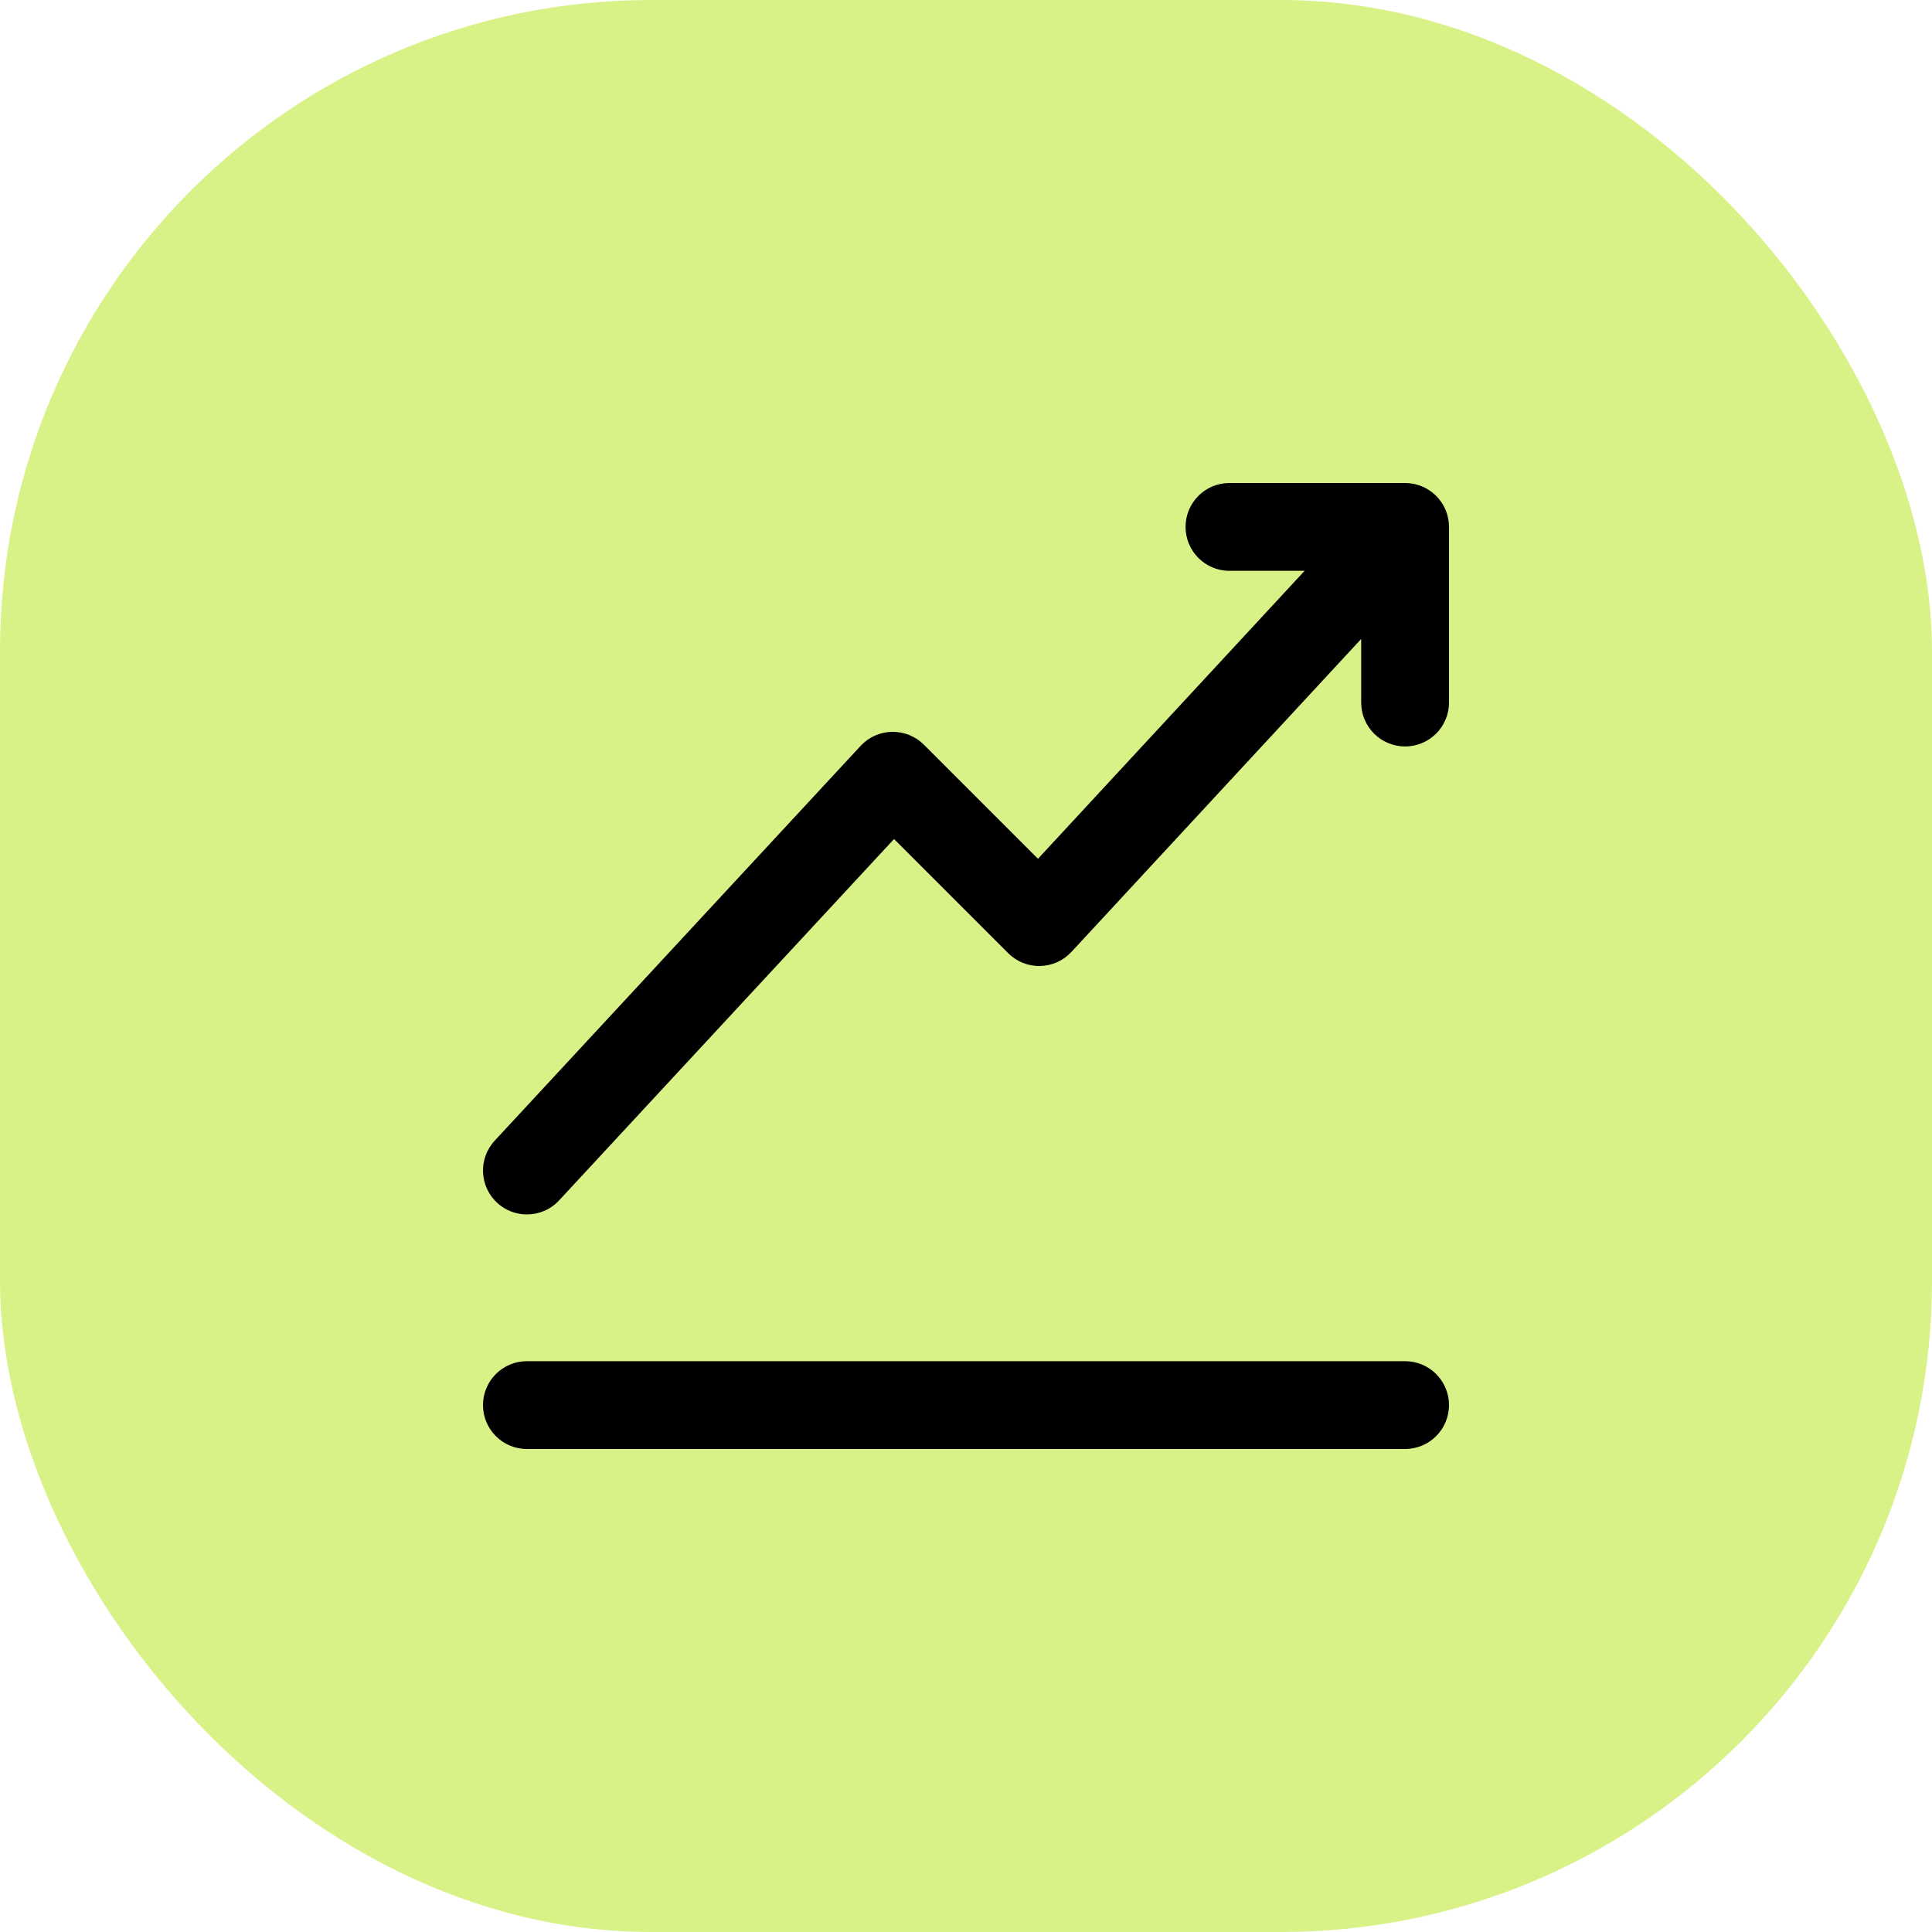 <svg width="64" height="64" viewBox="0 0 64 64" fill="none" xmlns="http://www.w3.org/2000/svg">
<rect width="64" height="64" rx="21.57" fill="#D8F287"/>
<g clip-path="url(#clip0_4587_8272)">
<path d="M47.995 17.35C47.993 17.327 47.992 17.304 47.989 17.282C47.986 17.259 47.982 17.235 47.978 17.212C47.974 17.188 47.97 17.164 47.965 17.14C47.96 17.118 47.954 17.097 47.949 17.076C47.942 17.052 47.936 17.027 47.928 17.003C47.921 16.982 47.913 16.961 47.905 16.94C47.896 16.917 47.888 16.894 47.878 16.872C47.869 16.85 47.858 16.829 47.847 16.808C47.837 16.787 47.827 16.767 47.816 16.747C47.804 16.725 47.79 16.704 47.777 16.683C47.765 16.664 47.754 16.645 47.741 16.627C47.727 16.607 47.712 16.588 47.697 16.569C47.683 16.549 47.668 16.531 47.653 16.512C47.638 16.495 47.623 16.479 47.608 16.462C47.59 16.443 47.571 16.424 47.552 16.406C47.546 16.4 47.541 16.393 47.534 16.387C47.524 16.378 47.514 16.371 47.504 16.363C47.485 16.345 47.464 16.328 47.444 16.312C47.426 16.298 47.408 16.284 47.389 16.271C47.37 16.257 47.349 16.243 47.328 16.23C47.308 16.217 47.288 16.205 47.268 16.193C47.248 16.181 47.227 16.17 47.206 16.159C47.184 16.148 47.163 16.138 47.141 16.128C47.12 16.119 47.098 16.11 47.076 16.101C47.054 16.093 47.032 16.084 47.009 16.077C46.987 16.069 46.964 16.062 46.942 16.056C46.919 16.049 46.896 16.043 46.872 16.038C46.85 16.033 46.827 16.028 46.804 16.024C46.779 16.02 46.755 16.016 46.73 16.013C46.708 16.01 46.686 16.008 46.664 16.006C46.637 16.004 46.61 16.002 46.584 16.002C46.571 16.002 46.559 16 46.546 16H40.727C39.924 16 39.273 16.651 39.273 17.454C39.273 18.258 39.924 18.909 40.727 18.909H43.217L34.384 28.448L30.604 24.668C30.325 24.389 29.945 24.237 29.548 24.243C29.153 24.25 28.778 24.418 28.509 24.708L16.388 37.786C15.842 38.376 15.877 39.296 16.466 39.842C16.746 40.101 17.101 40.23 17.454 40.23C17.845 40.23 18.235 40.073 18.521 39.764L29.616 27.794L33.396 31.574C33.675 31.854 34.06 32.009 34.452 32C34.848 31.992 35.223 31.824 35.492 31.534L45.091 21.166V23.273C45.091 24.076 45.742 24.727 46.546 24.727C47.349 24.727 48 24.076 48 23.273V17.454C48 17.445 47.999 17.437 47.999 17.428C47.998 17.402 47.997 17.376 47.995 17.35Z" fill="black"/>
<path d="M46.545 45.091H17.454C16.651 45.091 16 45.742 16 46.545C16 47.349 16.651 48 17.454 48H46.545C47.349 48 48 47.349 48 46.545C48 45.742 47.349 45.091 46.545 45.091Z" fill="black"/>
</g>
<defs>
<clipPath id="clip0_4587_8272">
<rect width="32" height="32" fill="white" transform="translate(16 16)"/>
</clipPath>
</defs>
</svg>

